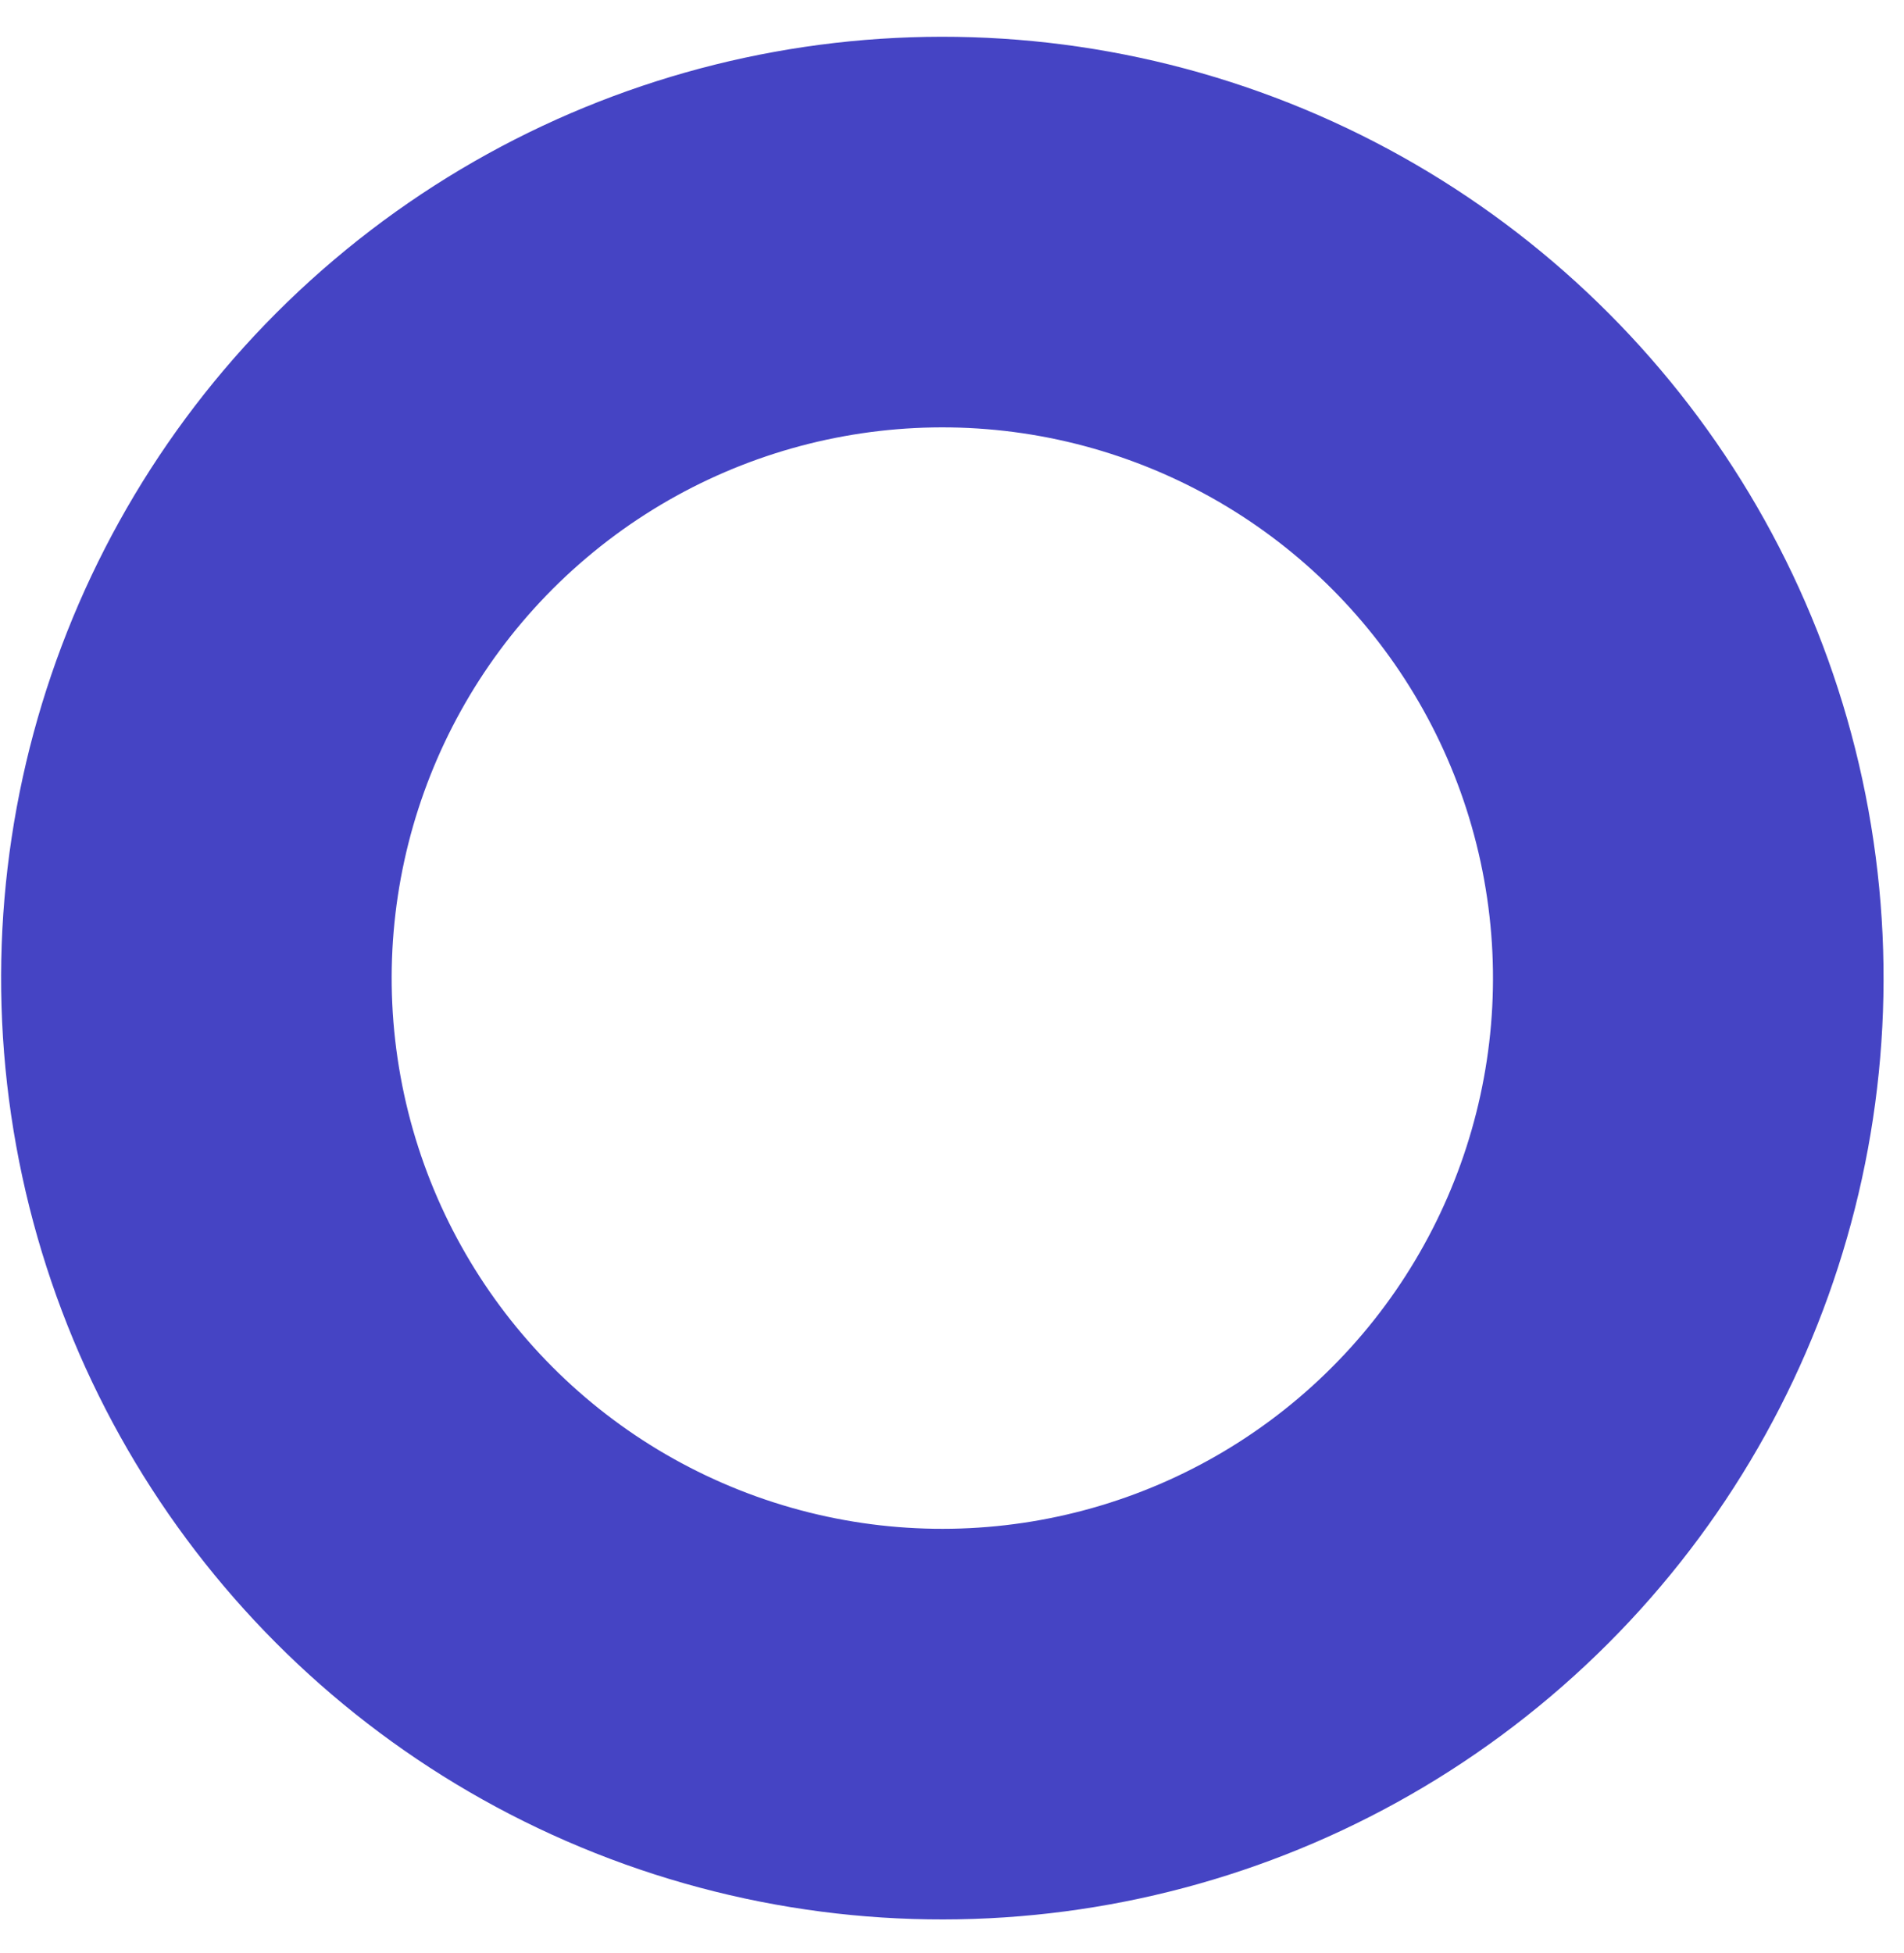 <svg width="39" height="40" viewBox="0 0 39 40" fill="none" xmlns="http://www.w3.org/2000/svg">
<circle cx="19.302" cy="20.032" r="15.279" transform="rotate(-70.269 19.302 20.032)" stroke="#4544C4" stroke-width="8"/>
</svg>
